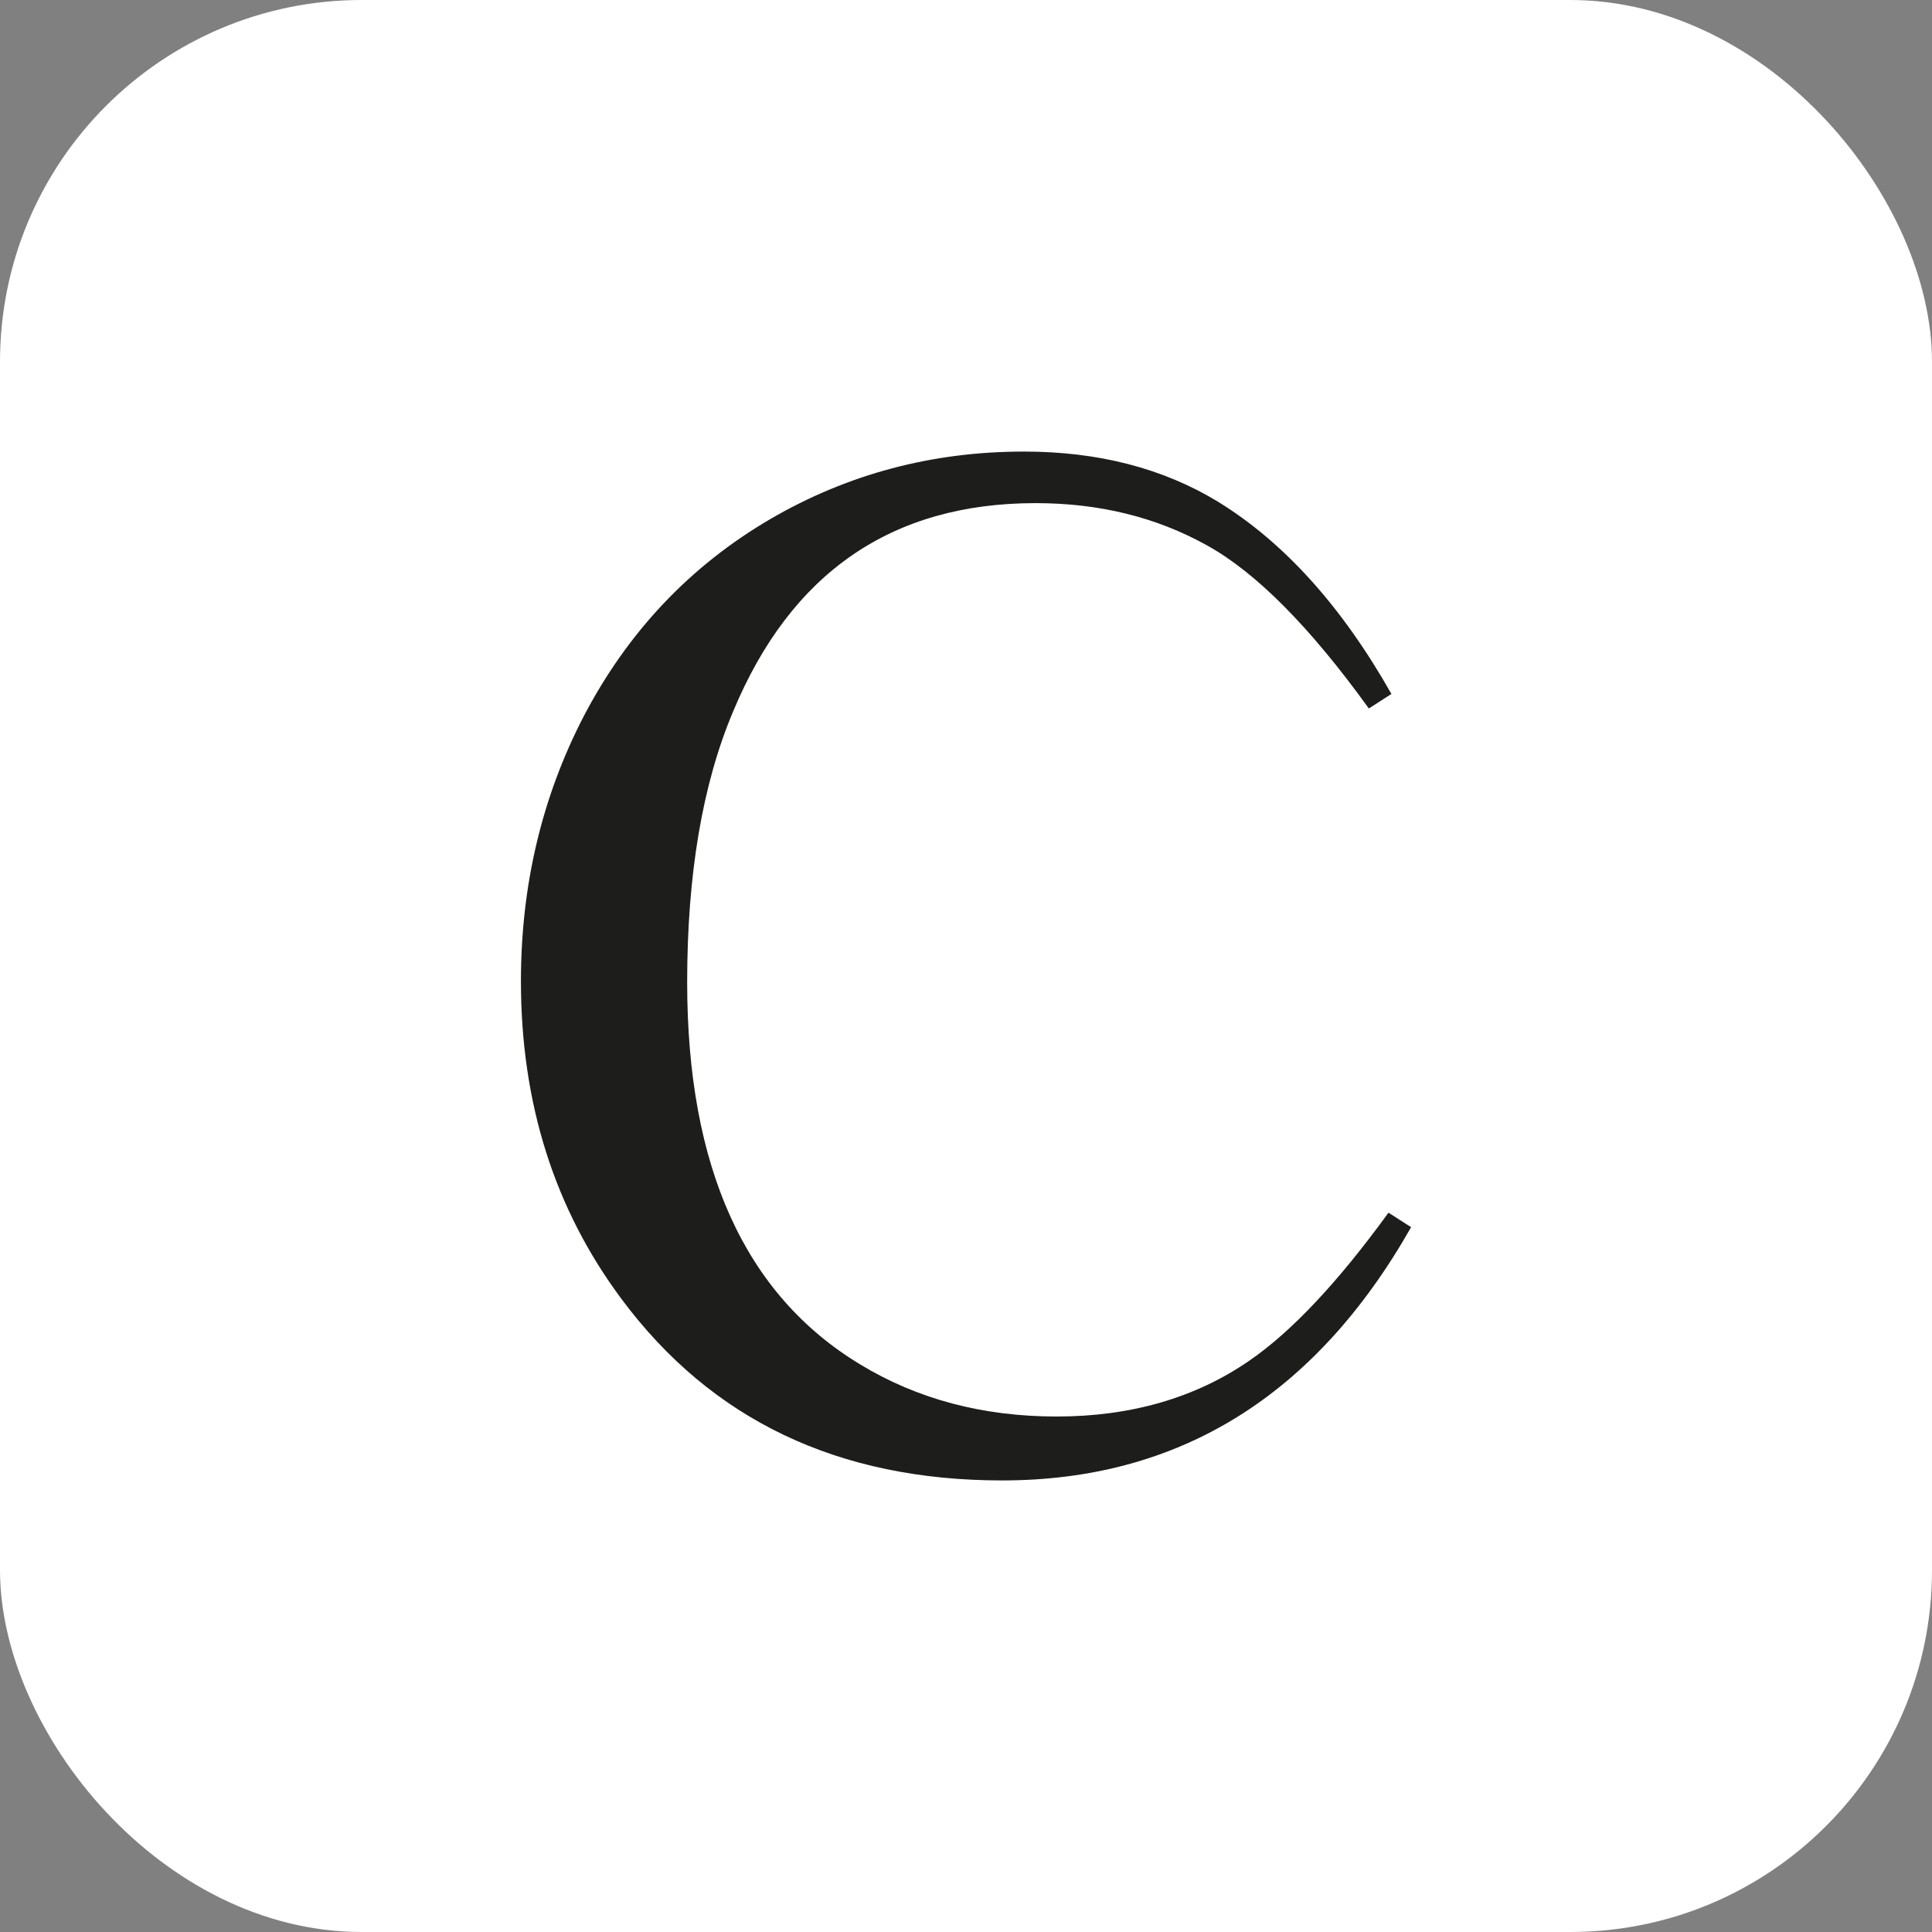 <svg xmlns="http://www.w3.org/2000/svg" fill="none" viewBox="0 0 96 96" height="96" width="96">
<rect x="0" y="0" width="96" height="96" fill="#808080" stroke="none"/>
<rect fill="white" rx="17.975" height="96" width="96"></rect>
<path fill="#1D1D1B" d="M69.138 34.483L68.017 35.204C65.093 31.15 62.413 28.448 59.974 27.099C57.461 25.699 54.624 25 51.461 25C44.312 25 39.301 28.453 36.427 35.356C34.904 38.963 34.145 43.451 34.145 48.813C34.145 58 37.007 64.326 42.73 67.79C45.58 69.524 48.84 70.386 52.511 70.386C56.181 70.386 59.394 69.464 62.074 67.614C64.176 66.171 66.481 63.717 68.994 60.257L70.117 60.978C65.358 69.365 58.585 73.562 49.794 73.562C41.656 73.562 35.353 70.558 30.885 64.549C27.551 60.076 25.885 54.815 25.885 48.757C25.885 43.999 26.924 39.613 29.001 35.598C31.198 31.394 34.29 28.124 38.275 25.793C42.116 23.556 46.316 22.438 50.881 22.438C54.577 22.438 57.788 23.269 60.518 24.928C63.802 26.945 66.676 30.132 69.139 34.482"></path>
</svg>
